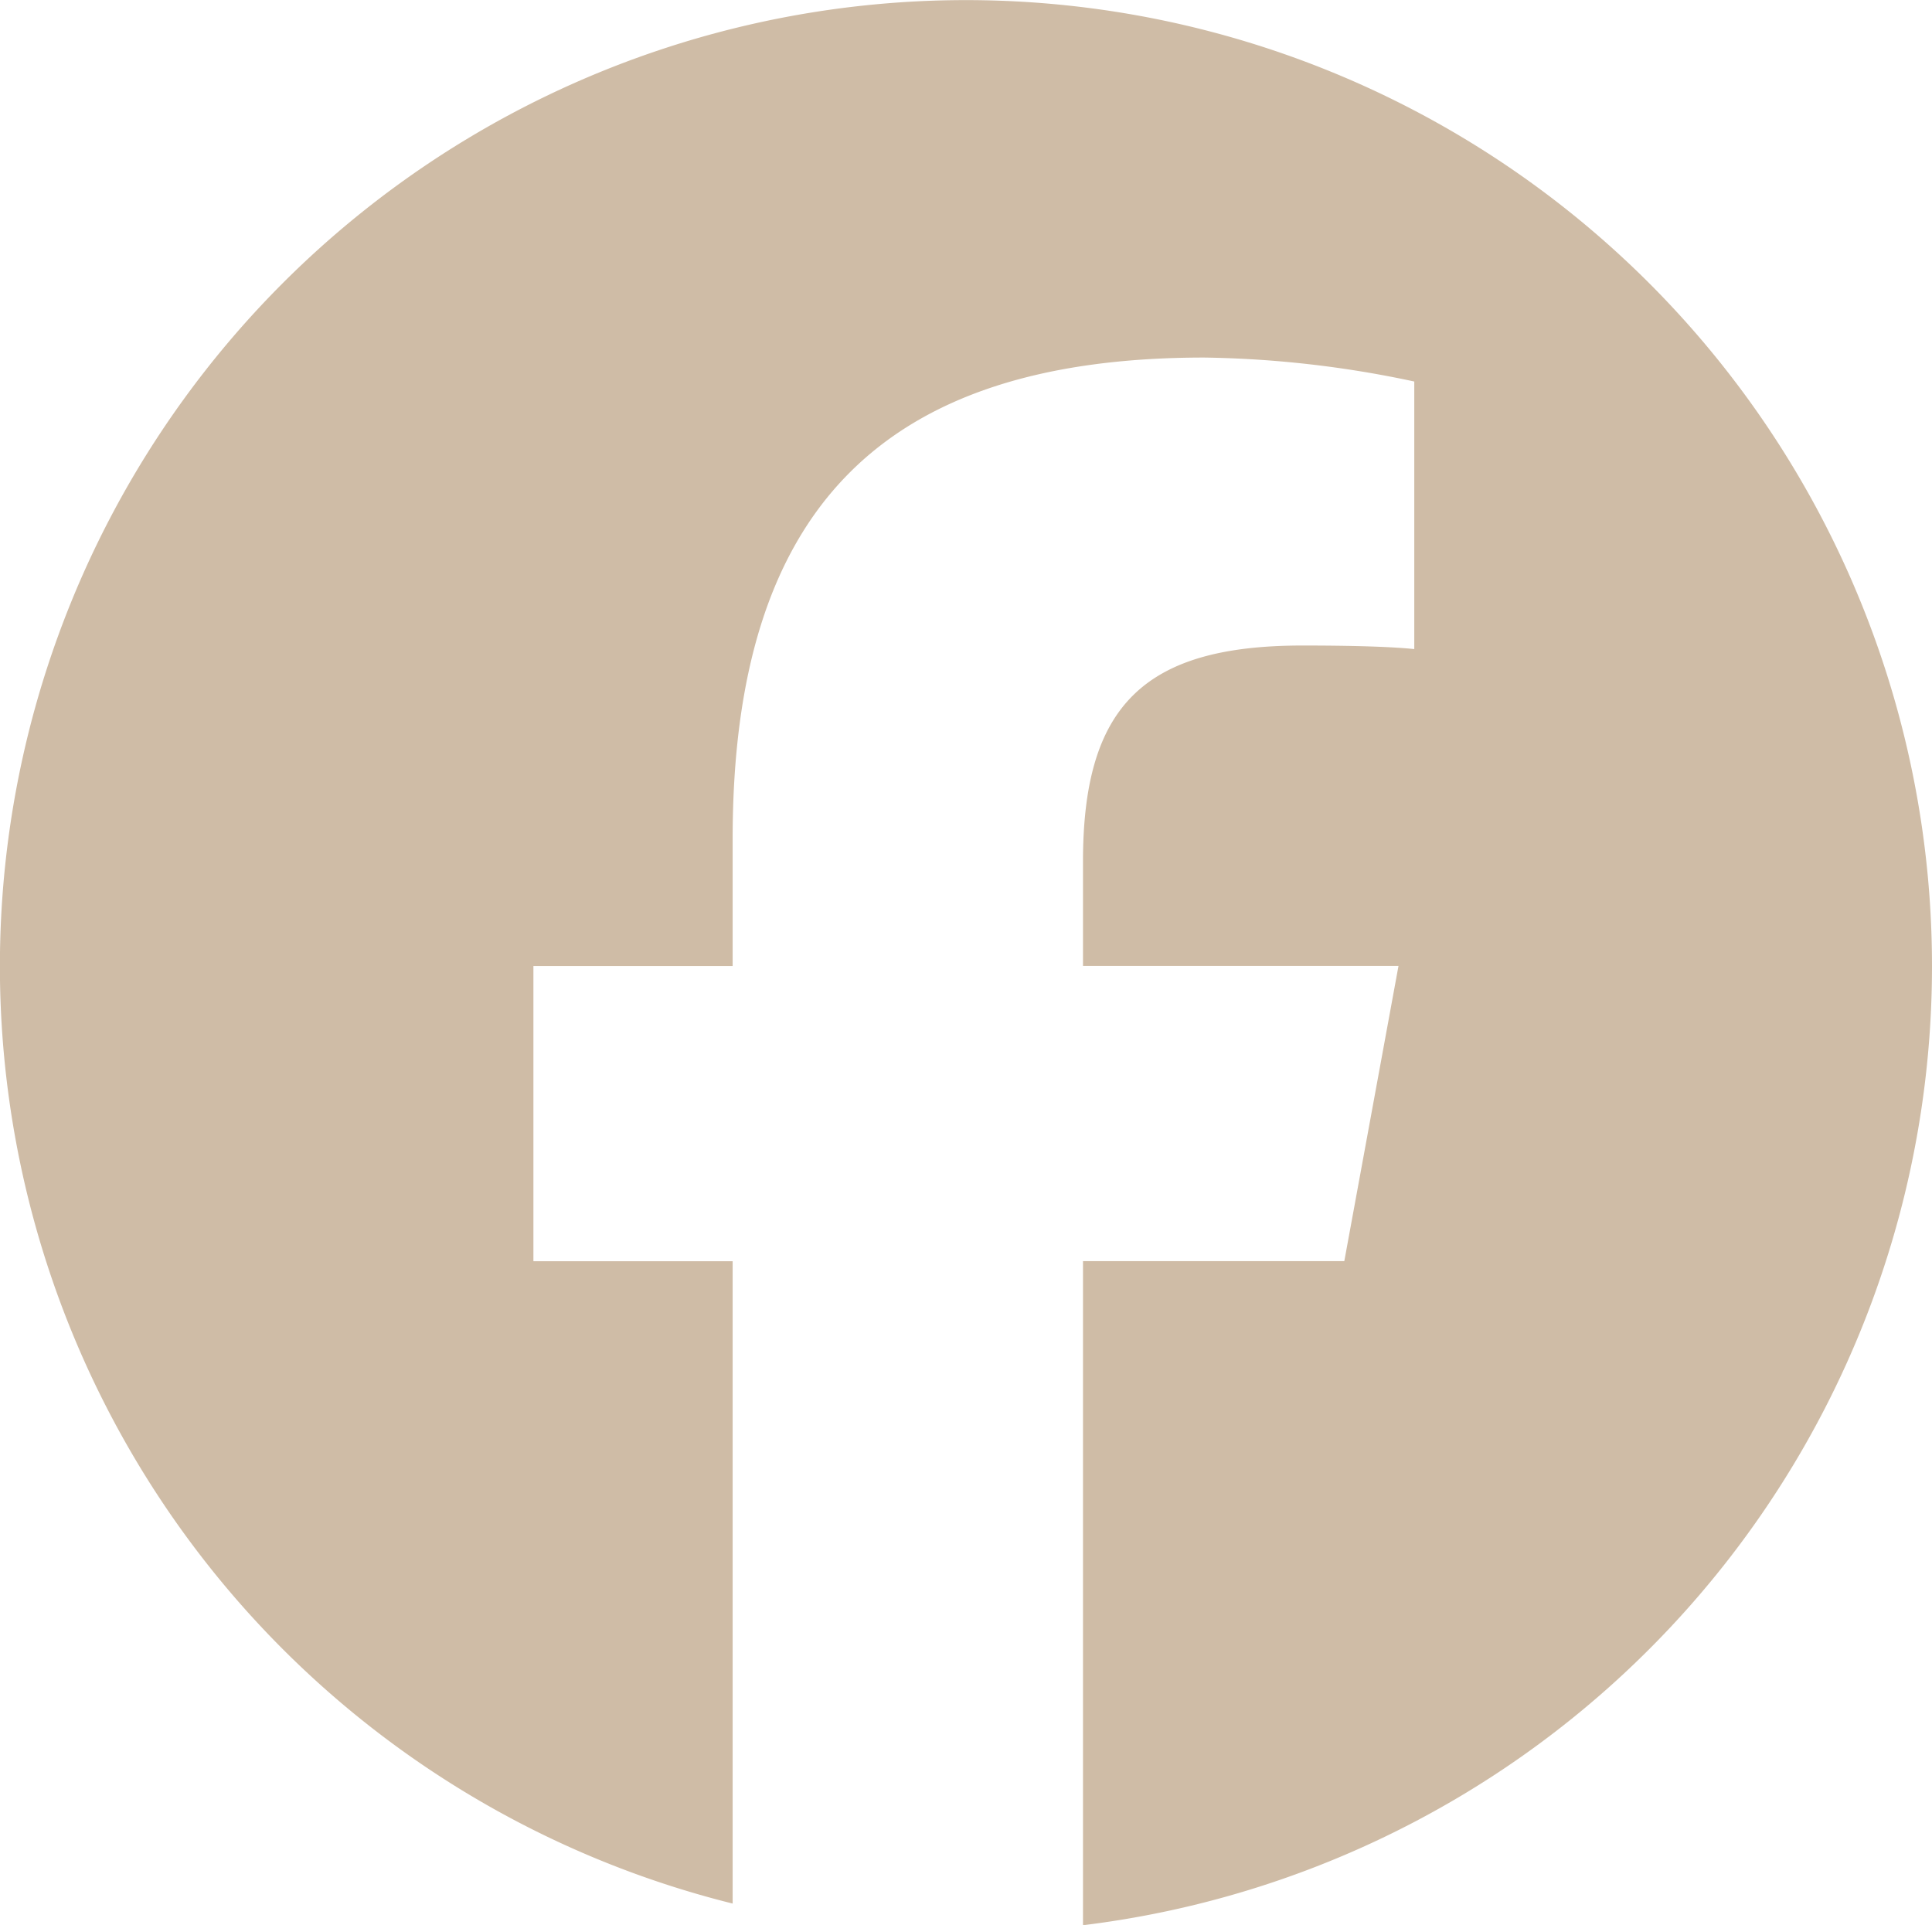 <svg xmlns="http://www.w3.org/2000/svg" width="20.073" height="20" viewBox="0 0 20.073 20">
  <g id="Logo" transform="translate(-874.333 -99.085)">
    <path id="Initiator" d="M894.406,109.122a10.037,10.037,0,1,0-12.461,9.741v-6.674h-2.07v-3.067h2.07V107.8c0-3.416,1.546-5,4.9-5a11.07,11.07,0,0,1,2.182.249v2.78c-.237-.025-.648-.037-1.16-.037-1.646,0-2.282.623-2.282,2.244v1.085h3.278l-.563,3.067h-2.715v6.9A10.038,10.038,0,0,0,894.406,109.122Z" fill="#cfbca6"/>
  </g>
</svg>
